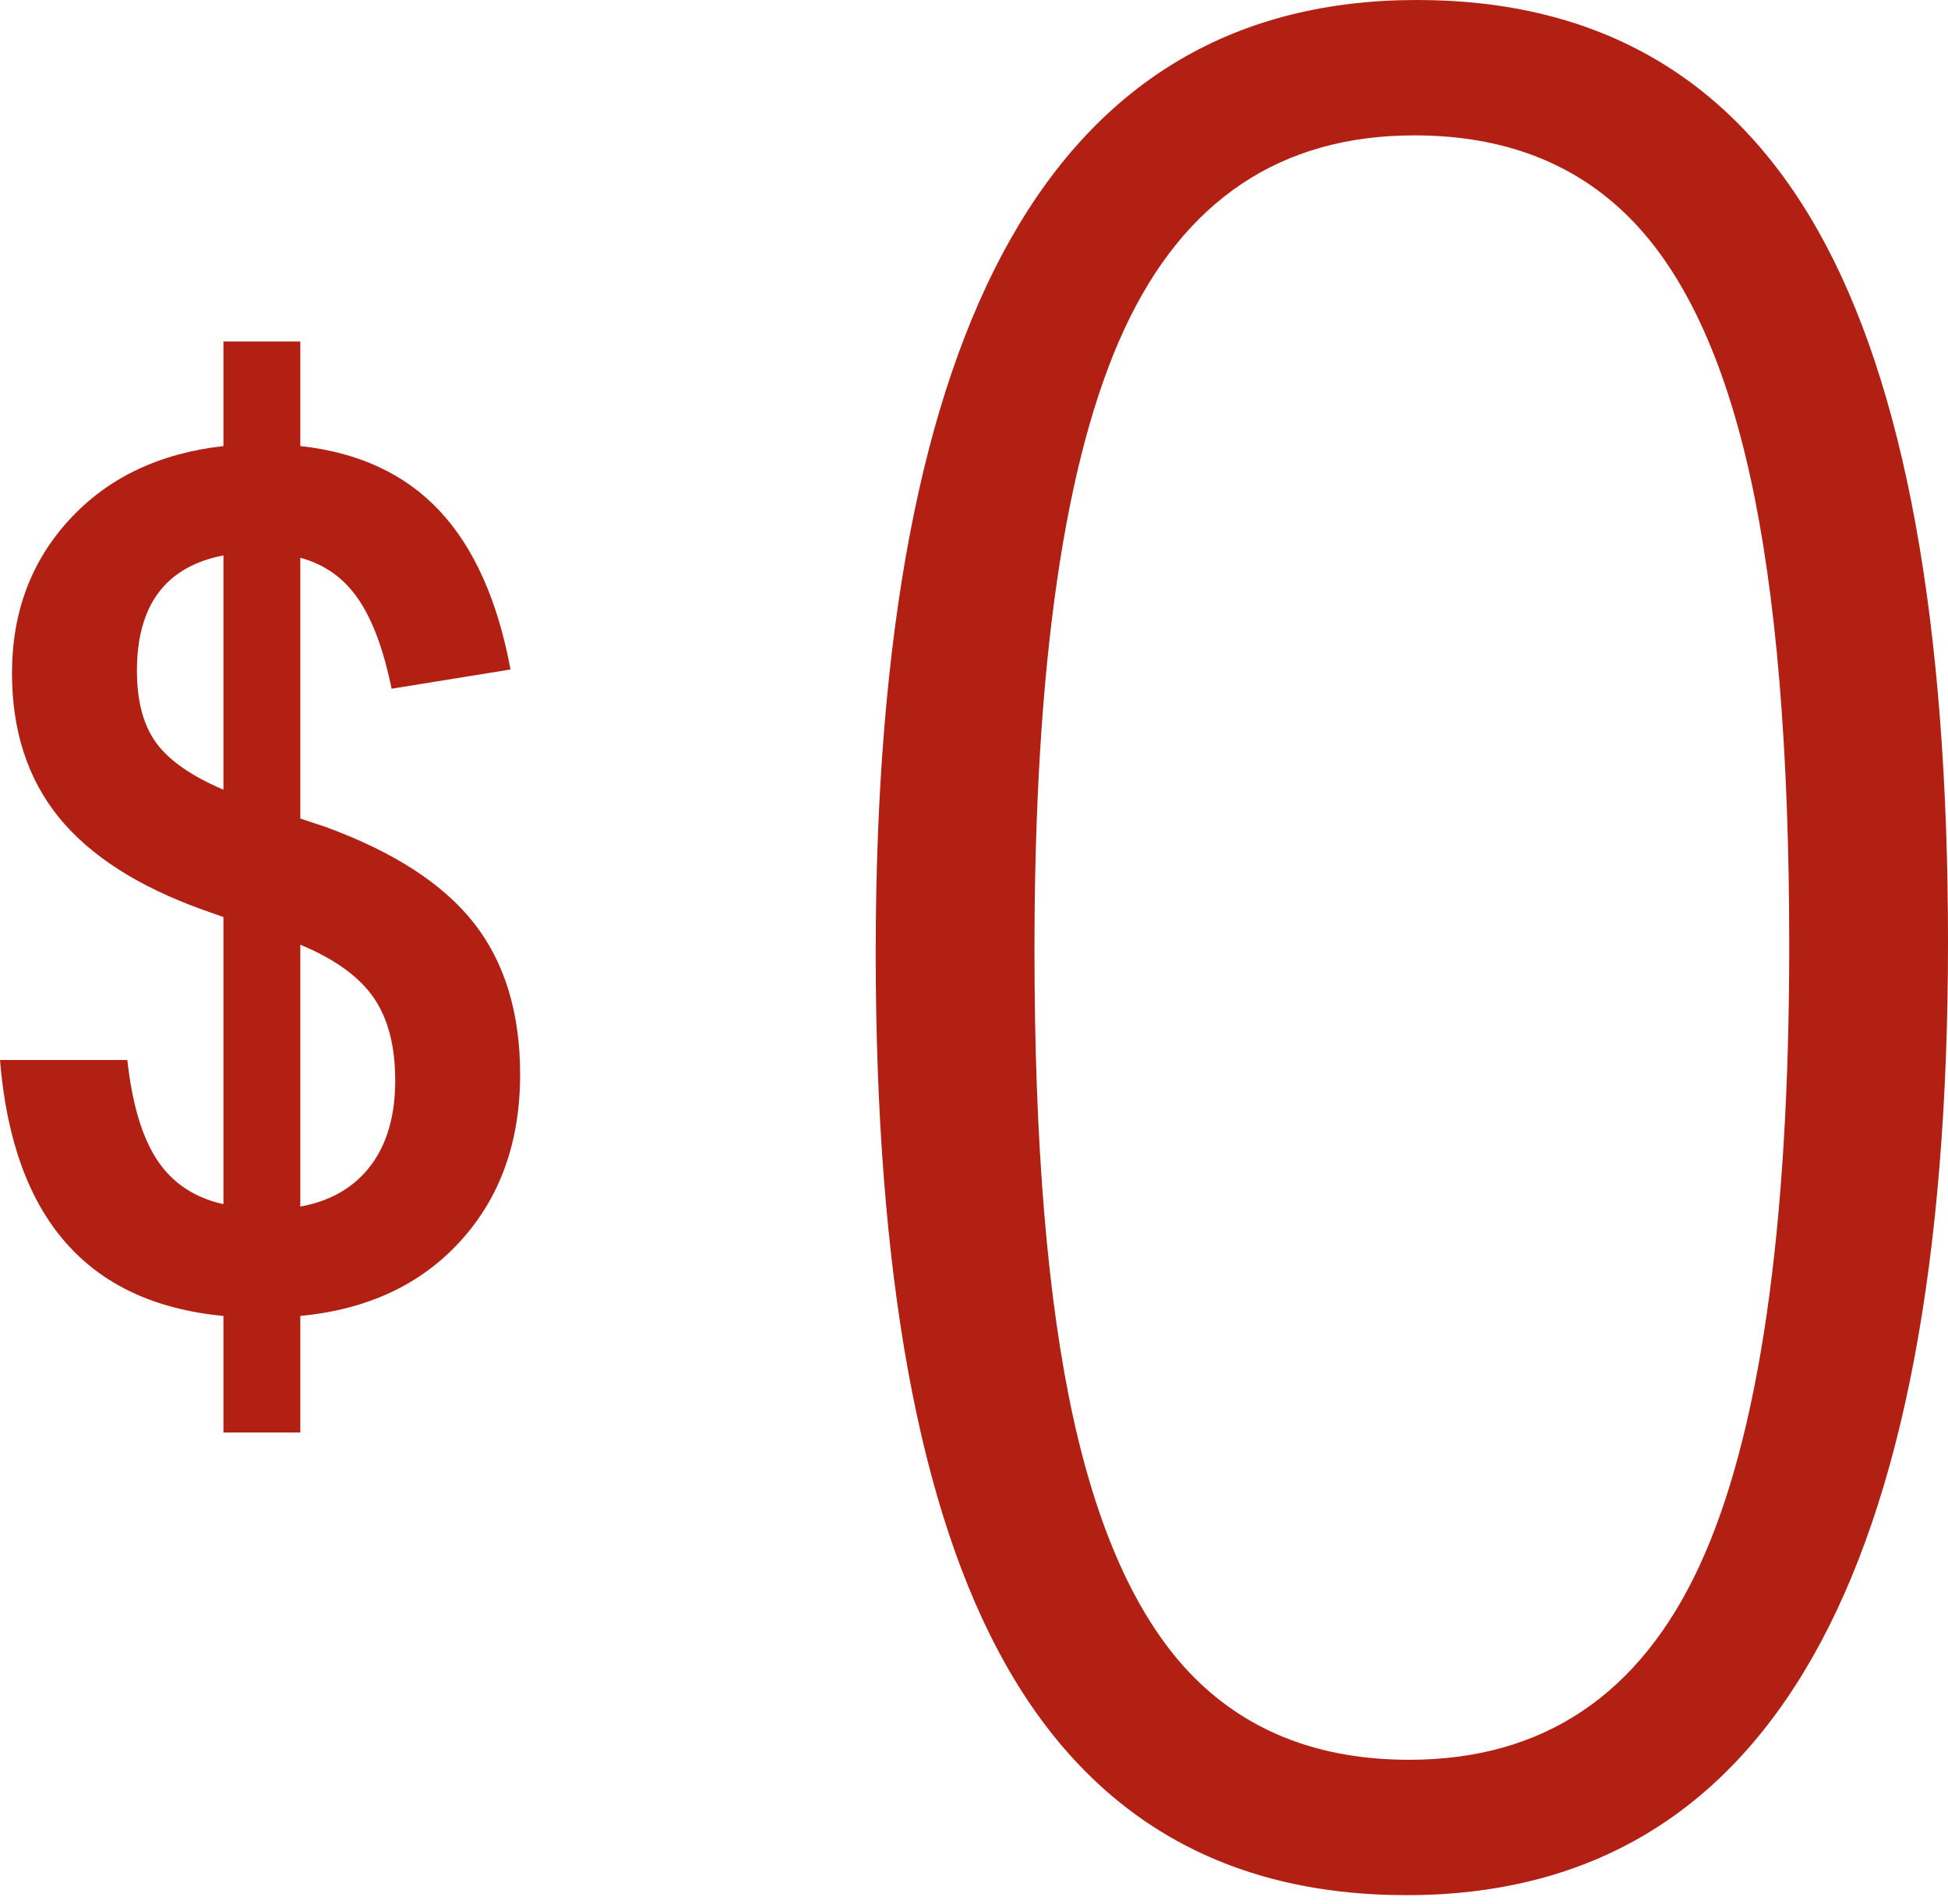 <svg width="44" height="43" viewBox="0 0 44 43" fill="none" xmlns="http://www.w3.org/2000/svg">
<path fill-rule="evenodd" clip-rule="evenodd" d="M5.047 32.349V29.717C1.972 29.427 0.289 27.501 0 23.937H2.876C2.985 24.932 3.211 25.688 3.554 26.203C3.898 26.718 4.395 27.049 5.047 27.193V20.709L4.585 20.546C3.12 20.021 2.035 19.325 1.329 18.457C0.624 17.588 0.271 16.503 0.271 15.201C0.271 13.826 0.705 12.668 1.574 11.728C2.442 10.787 3.6 10.236 5.047 10.073V7.712H6.783V10.073C8.104 10.217 9.153 10.706 9.931 11.538C10.708 12.37 11.242 13.564 11.531 15.119L8.845 15.553C8.664 14.667 8.411 13.989 8.086 13.518C7.76 13.048 7.326 12.741 6.783 12.596V18.484L7.353 18.674C8.89 19.235 10.007 19.958 10.704 20.844C11.4 21.731 11.748 22.87 11.748 24.263C11.748 25.782 11.301 27.035 10.405 28.021C9.51 29.007 8.303 29.572 6.783 29.717V32.349H5.047ZM6.783 27.248C7.471 27.121 8 26.814 8.37 26.325C8.741 25.837 8.927 25.195 8.927 24.399C8.927 23.621 8.764 22.997 8.438 22.527C8.113 22.056 7.561 21.658 6.783 21.333V27.248ZM3.093 15.146C3.093 13.663 3.744 12.795 5.047 12.542V17.833C4.323 17.525 3.817 17.172 3.527 16.774C3.238 16.377 3.093 15.834 3.093 15.146Z" fill="#B21F13"/>
<path fill-rule="evenodd" clip-rule="evenodd" d="M22.719 37.594C24.679 41.063 27.696 42.797 31.772 42.797C39.924 42.797 44 35.625 44 21.281C44 14.03 43.02 8.671 41.061 5.203C39.101 1.734 36.083 0 32.008 0C23.856 0 19.78 7.172 19.78 21.516C19.78 28.767 20.759 34.126 22.719 37.594ZM38.386 35.361C37.034 38.28 34.849 39.74 31.831 39.74C29.832 39.74 28.216 39.123 26.981 37.889C25.747 36.654 24.835 34.704 24.247 32.039C23.66 29.374 23.366 25.847 23.366 21.457C23.366 15.03 24.042 10.356 25.394 7.437C26.746 4.517 28.931 3.057 31.948 3.057C33.947 3.057 35.564 3.674 36.798 4.909C38.033 6.143 38.944 8.093 39.532 10.758C40.12 13.423 40.414 16.95 40.414 21.34C40.414 27.767 39.738 32.441 38.386 35.361Z" fill="#B21F13"/>
</svg>
